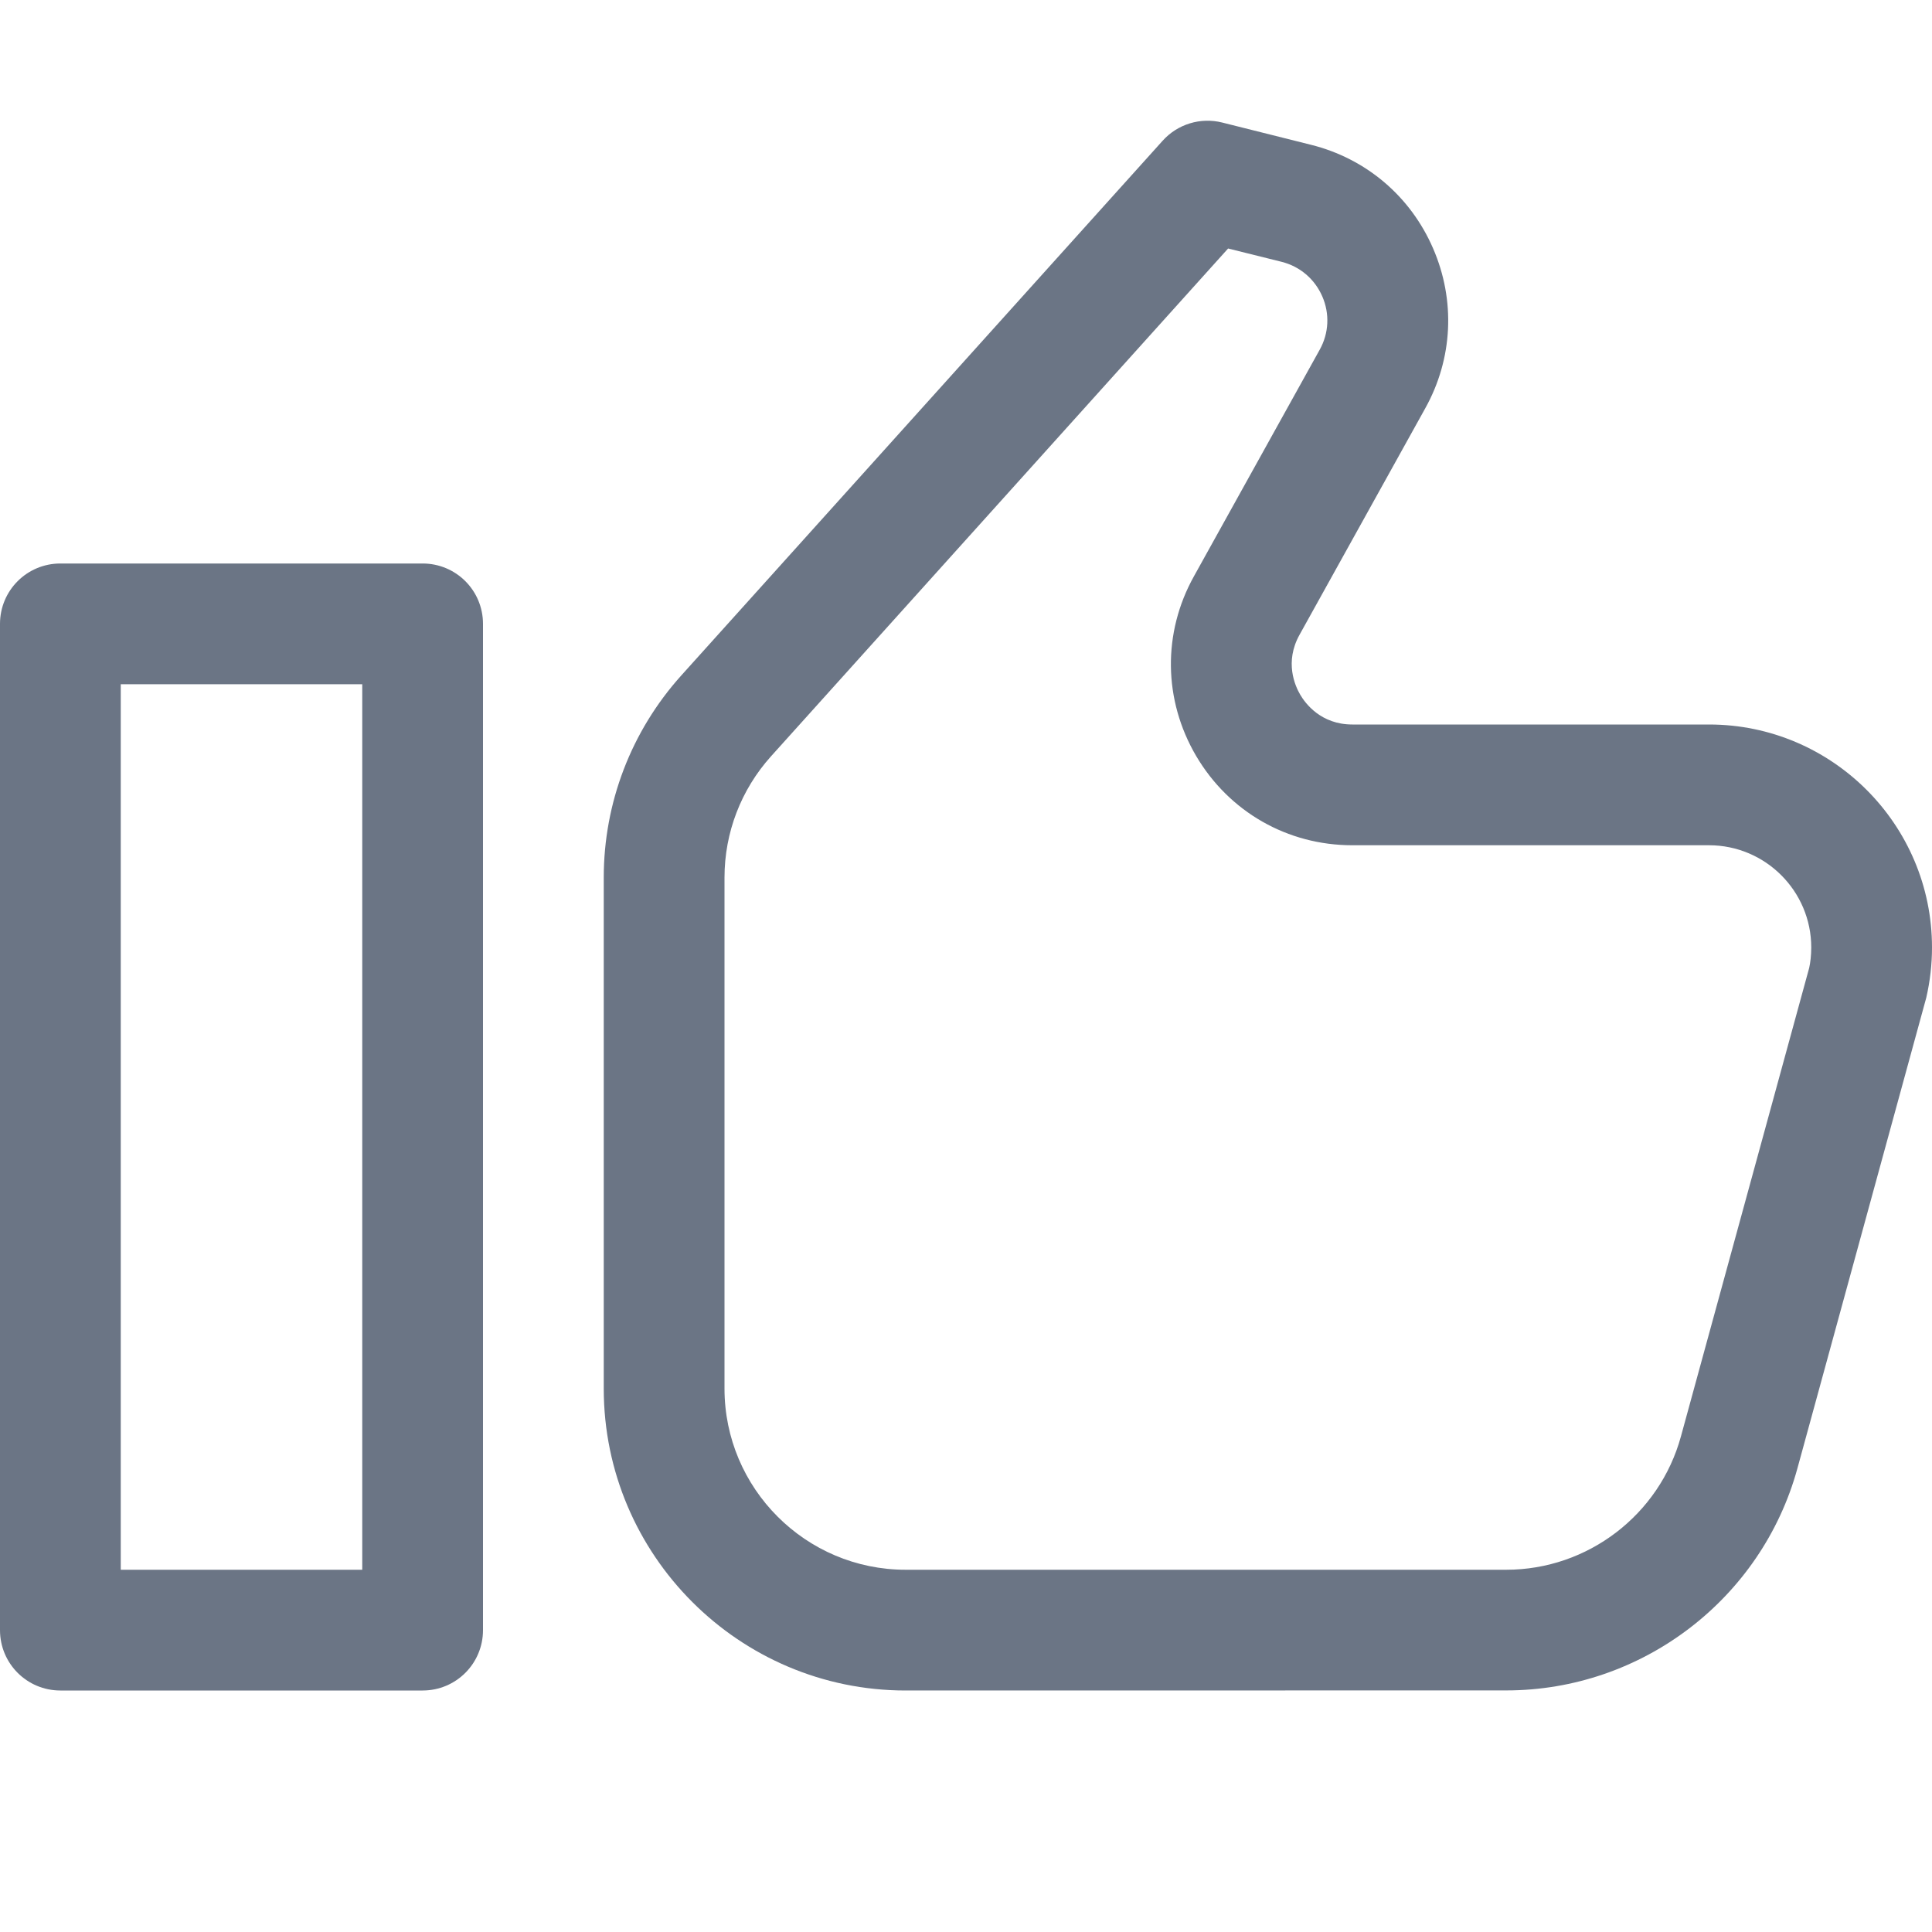 <?xml version="1.0" encoding="UTF-8"?> <svg xmlns="http://www.w3.org/2000/svg" width="24" height="24" viewBox="0 0 24 24" fill="none"> <path d="M5.25 7H0.75C0.335 7 0 7.335 0 7.75V20.25C0 20.665 0.335 21 0.75 21H5.25C5.665 21 6 20.665 6 20.25V7.75C6 7.335 5.665 7 5.25 7ZM4.5 19.5H1.5V8.5H4.5V19.5Z" fill="#6B7585"></path> <path d="M21.23 9H16.799C16.411 9 16.217 8.741 16.152 8.63C16.087 8.519 15.955 8.224 16.143 7.886L17.705 5.072C18.048 4.456 18.083 3.732 17.802 3.085C17.522 2.438 16.968 1.968 16.283 1.798L15.182 1.522C14.914 1.455 14.629 1.541 14.443 1.748L8.462 8.392C7.841 9.083 7.5 9.974 7.5 10.901V17.25C7.5 19.317 9.182 21 11.25 21L18.711 20.999C20.396 20.999 21.883 19.864 22.328 18.241L23.929 12.393C23.976 12.189 24 11.979 24 11.77C24 10.242 22.757 9 21.23 9L21.23 9ZM22.474 12.025L20.881 17.844C20.614 18.819 19.722 19.5 18.711 19.5H11.25C10.009 19.5 9 18.49 9 17.25V10.901C9 10.344 9.205 9.81 9.577 9.396L15.256 3.087L15.919 3.252C16.148 3.309 16.332 3.466 16.426 3.682C16.52 3.898 16.508 4.139 16.394 4.344L14.832 7.158C14.44 7.861 14.451 8.696 14.859 9.391C15.268 10.085 15.993 10.5 16.799 10.5H21.23C21.93 10.5 22.5 11.069 22.5 11.77C22.5 11.865 22.489 11.961 22.474 12.025V12.025Z" fill="#6B7585"></path> </svg> 